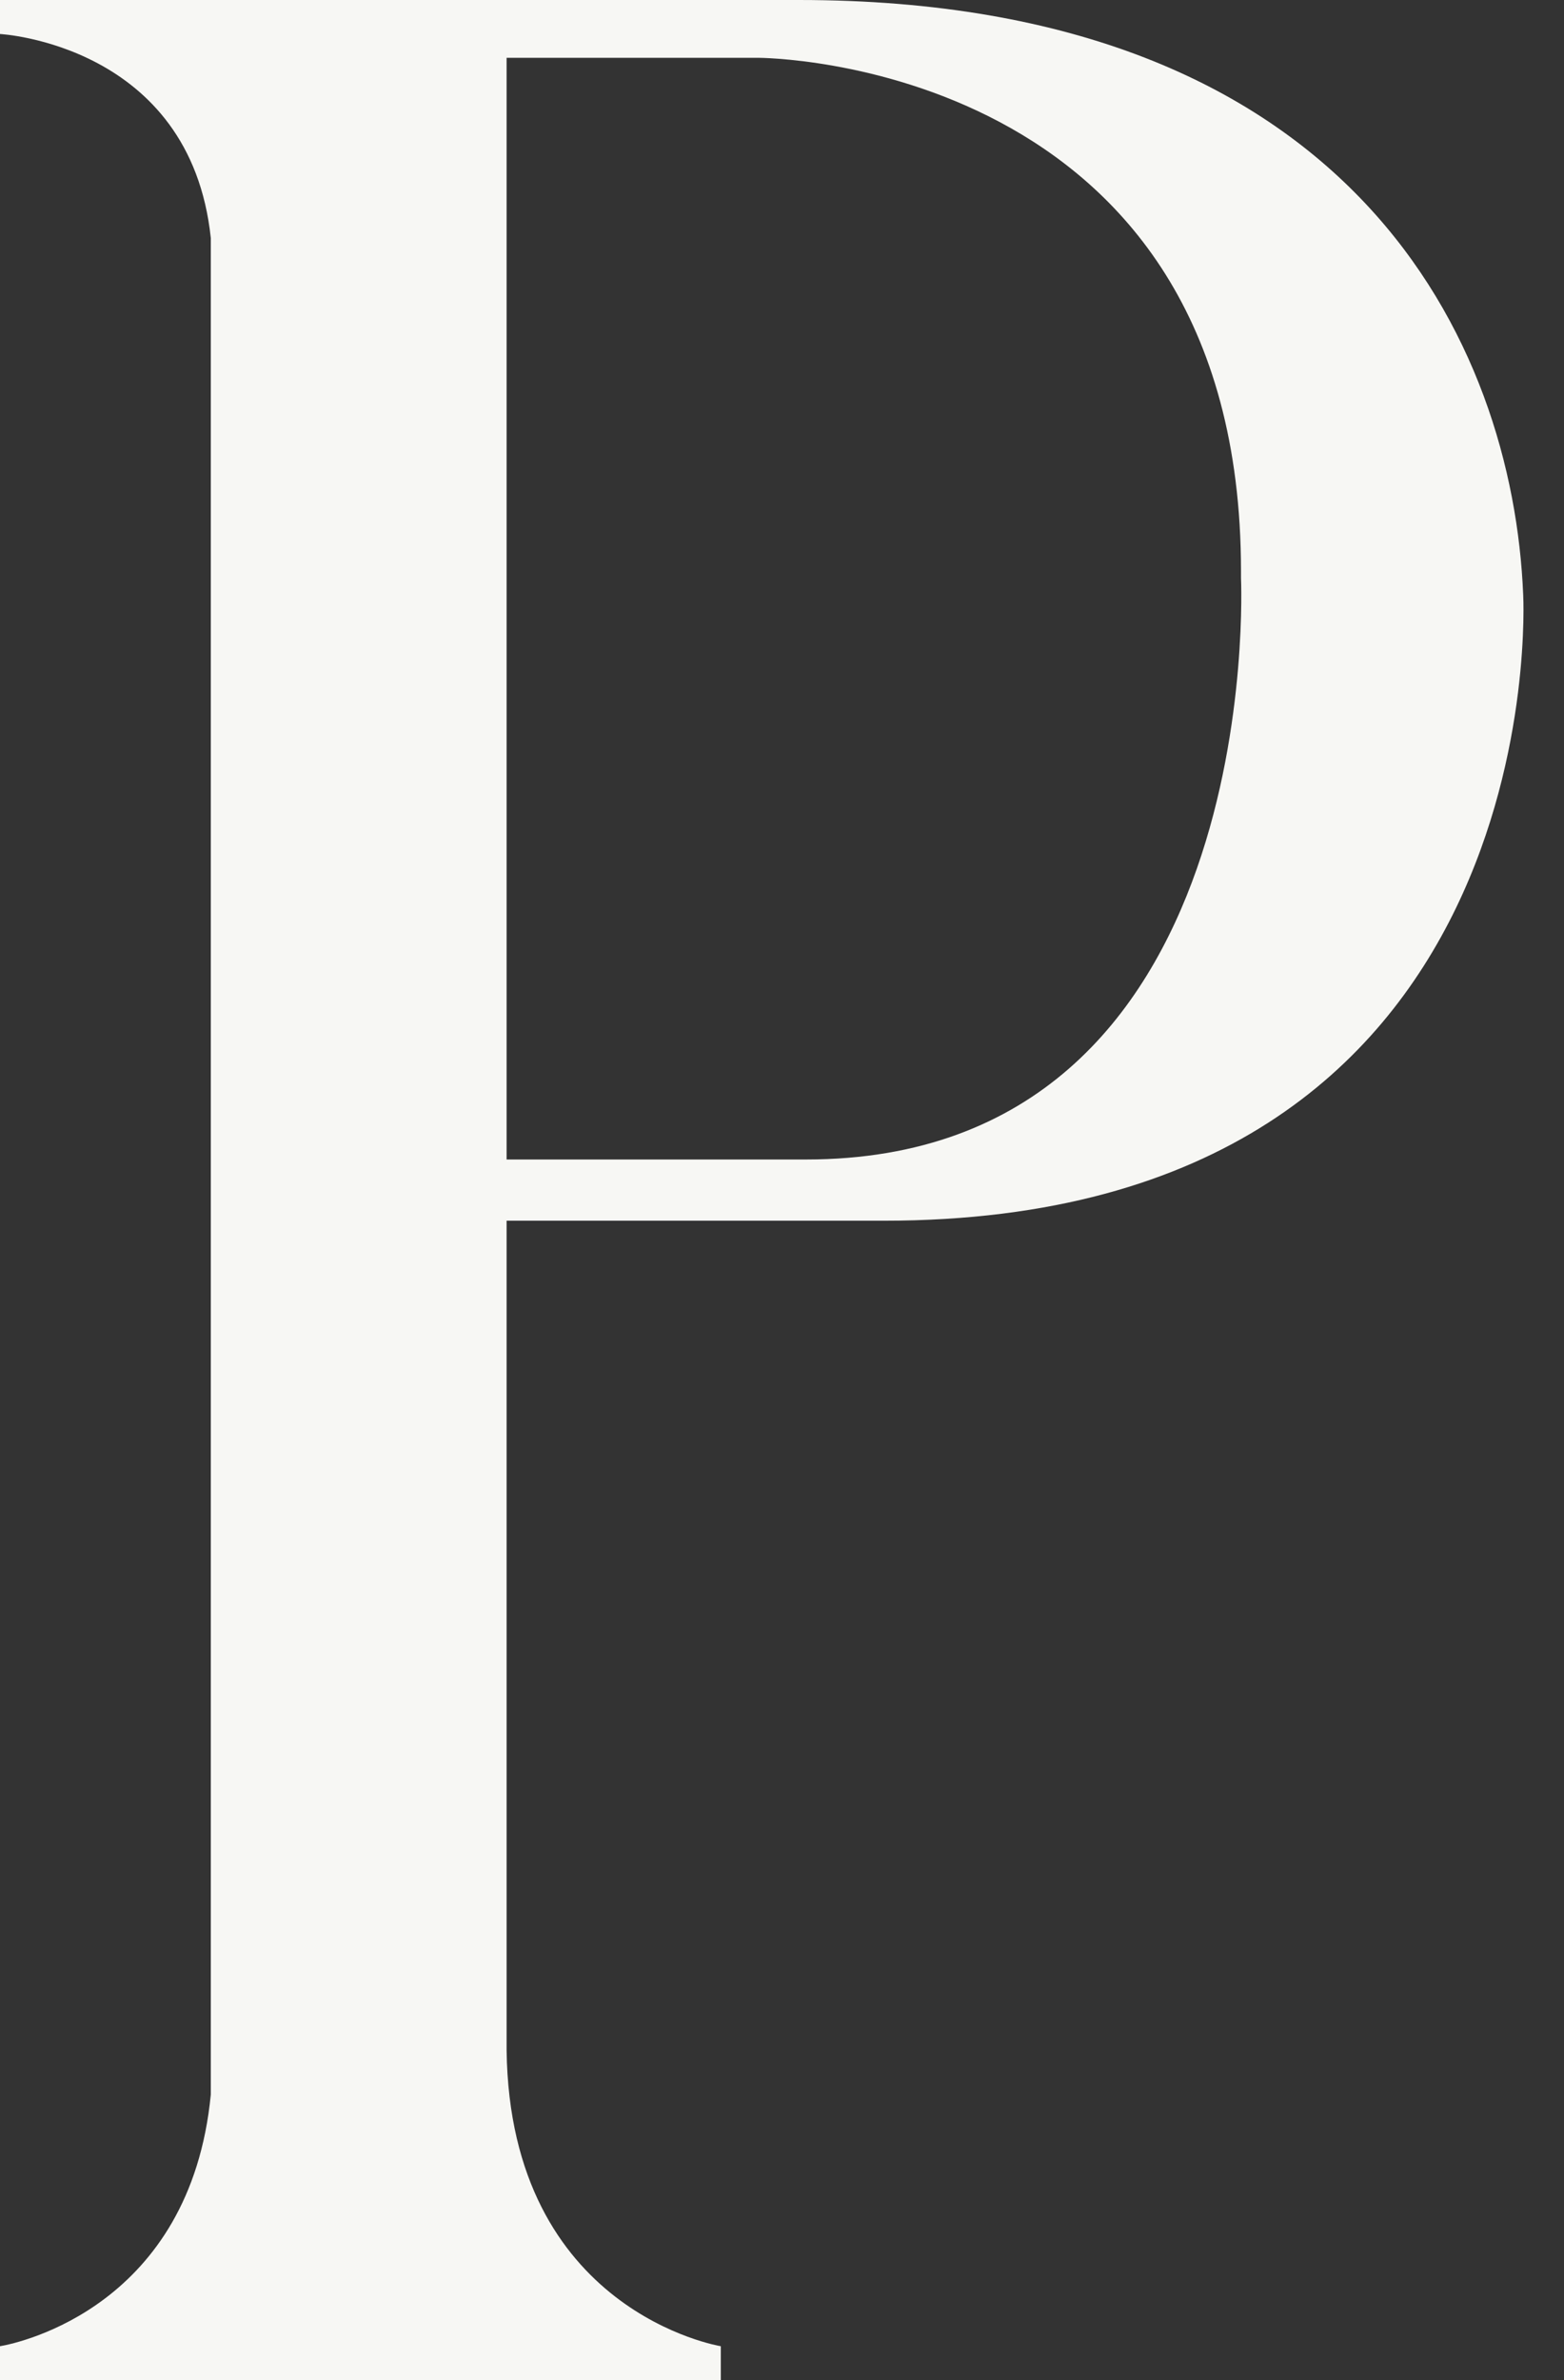 <?xml version="1.0" encoding="utf-8"?>
<svg xmlns="http://www.w3.org/2000/svg" fill="none" height="100%" overflow="visible" preserveAspectRatio="none" style="display: block;" viewBox="0 0 23 35" width="100%">
<rect x="0" y="0" width="23" height="35" fill="#333333" stroke="none"/>
<path d="M22.4 8.75C22.4 8.75 22.9 17.95 13 17.95H7.45V30.15C7.5 34 10.6 34.5 10.6 34.5V35H0V34.5C0.3 34.45 2.8 33.9 3.1 30.8V3.5C2.8 0.65 0 0.5 0 0.5V0H3.1H8.65H11.75C19.9 0 22.25 5.05 22.4 8.75ZM11.85 17.05C18.65 17.05 18.25 8.5 18.25 8.5V8.4C18.25 0.85 11.15 0.85 11.15 0.85H7.45V17.05H11.45C11.55 17.05 11.7 17.05 11.85 17.05Z" fill="#F7F7F4" id="Vector"/>
</svg>